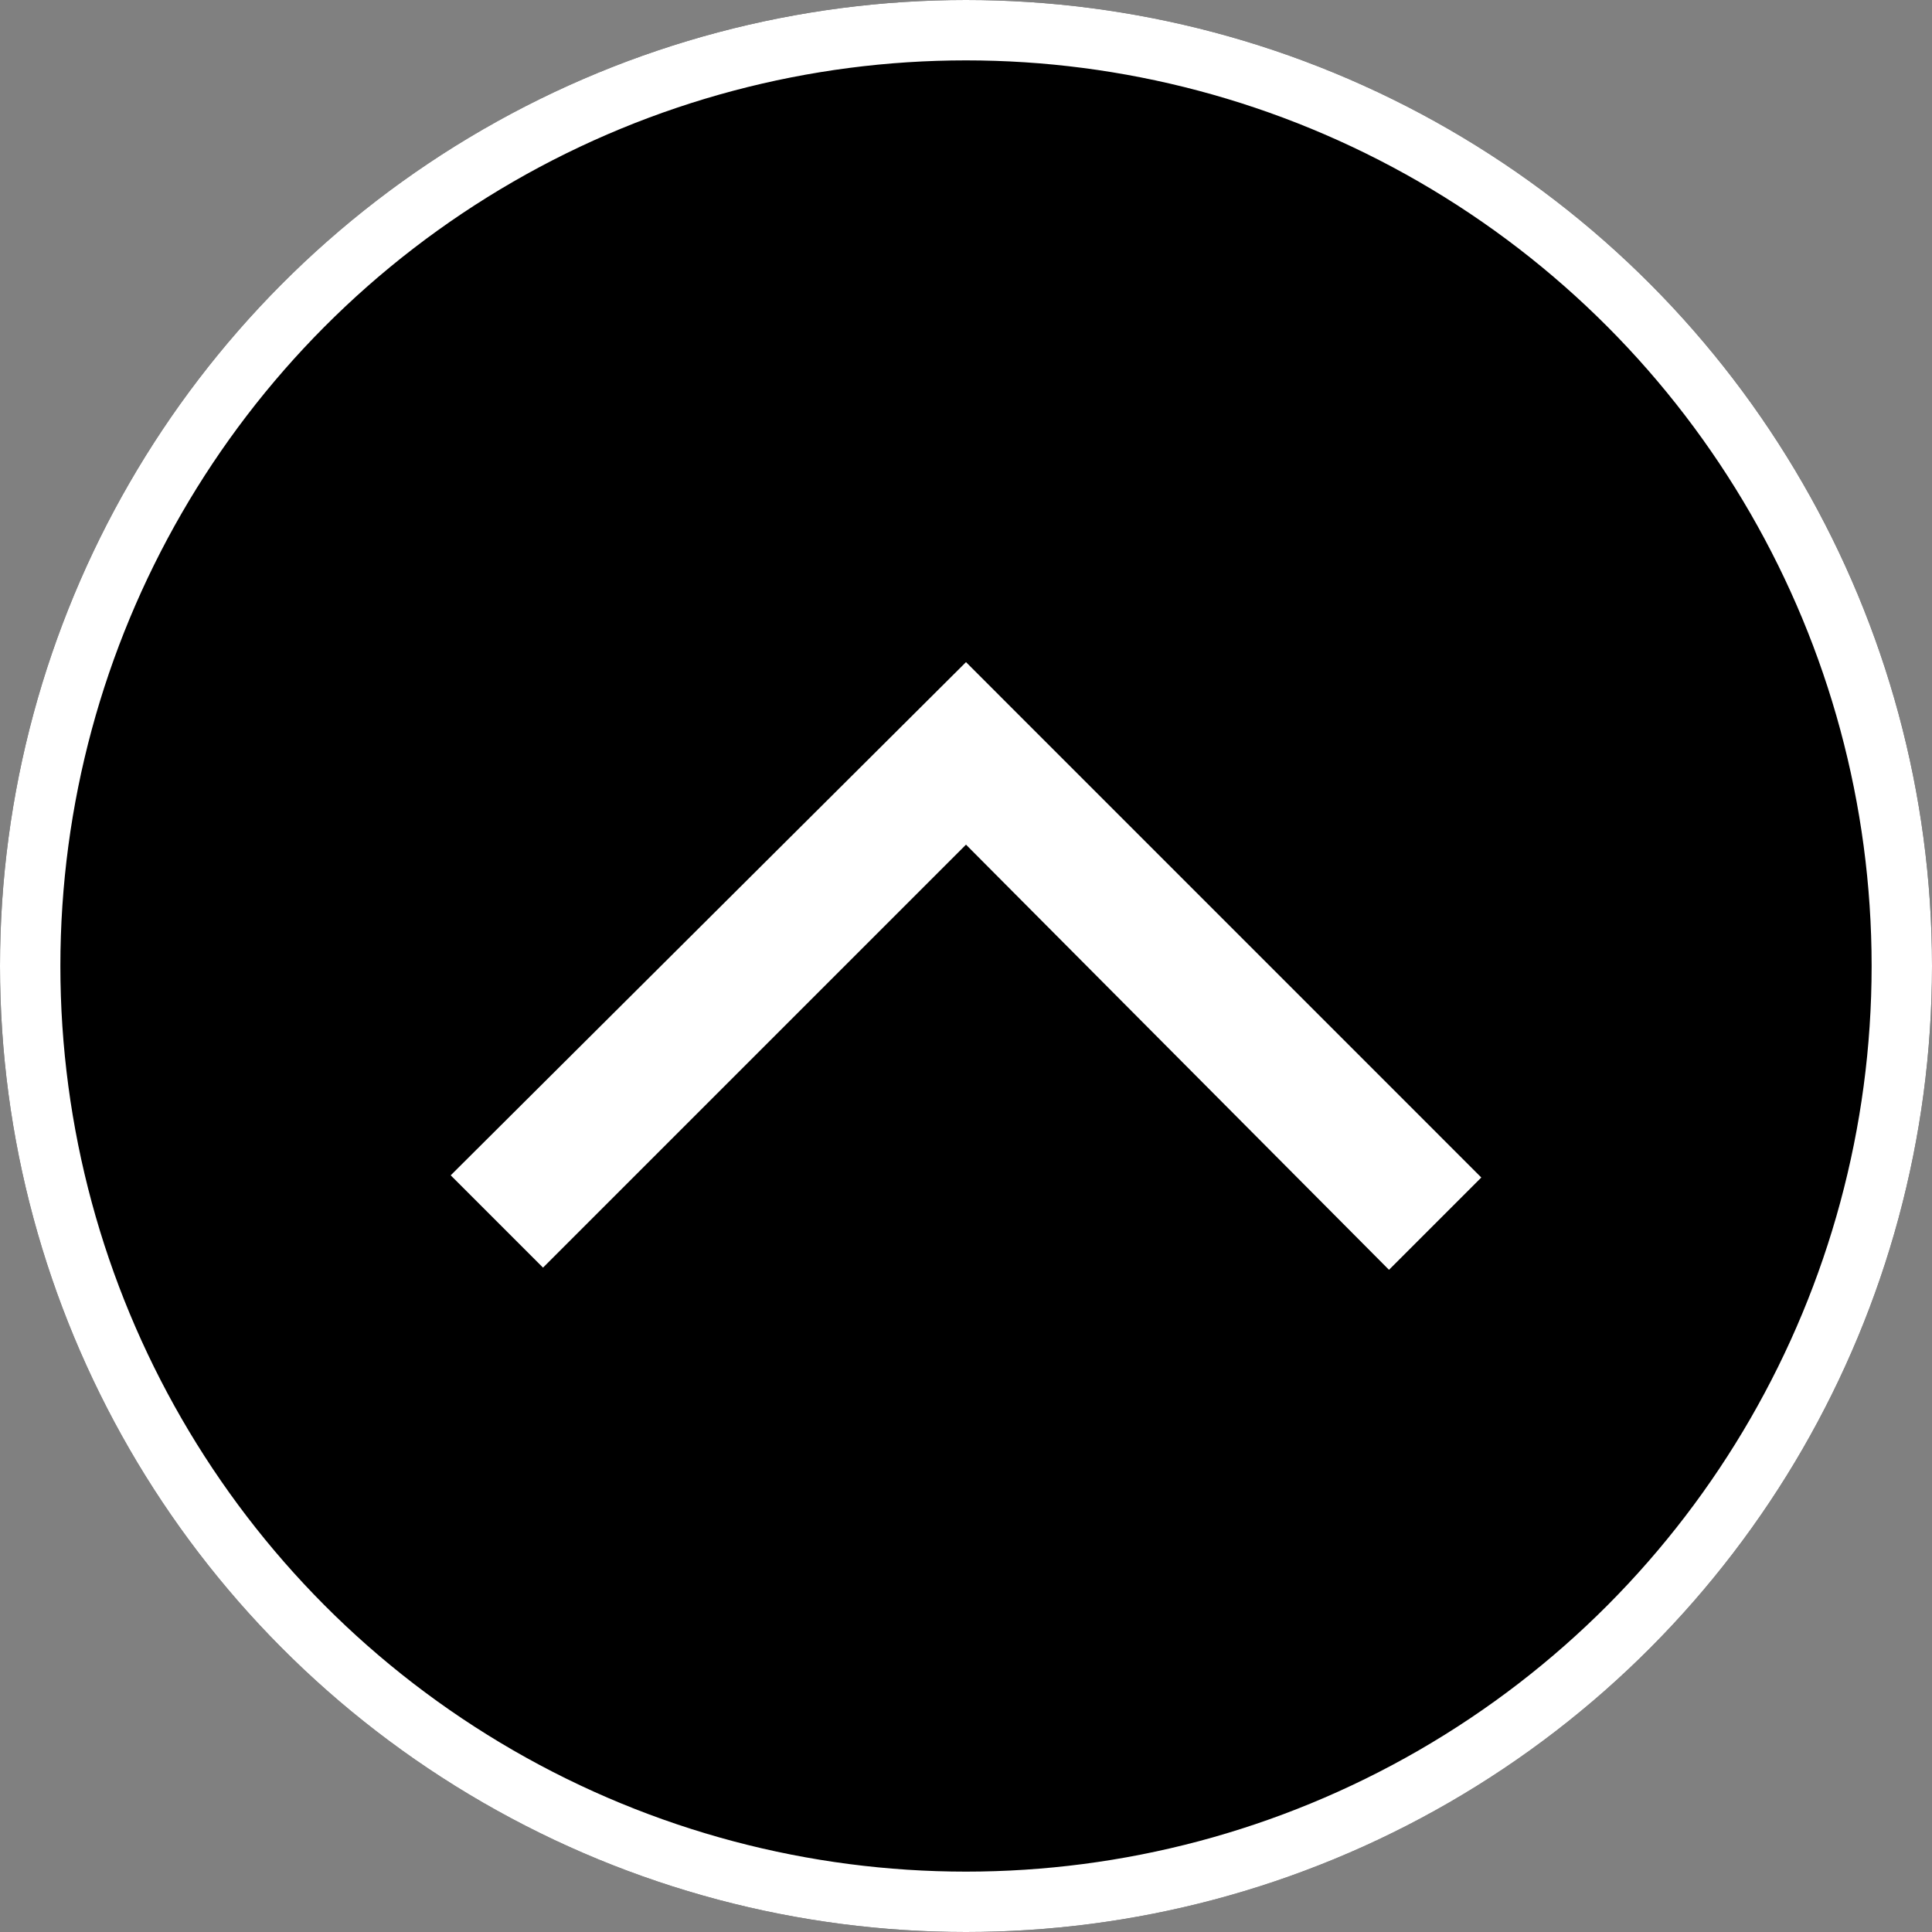 <svg xmlns="http://www.w3.org/2000/svg" width="32" height="32" viewBox="0 0 32 32">
  <rect x="0" y="0" width="32" height="32" fill="#808080" stroke="none"/>
  <g id="button_go_top_page" transform="translate(-284 -240)">
    <g id="Elipse_197" data-name="Elipse 197" transform="translate(284 240)" stroke="#fff" stroke-width="1">
      <circle cx="16" cy="16" r="16" stroke="none"/>
      <circle cx="16" cy="16" r="15.5" fill="none"/>
    </g>
    <path id="icon_Flecha01_Derecha" d="M20.535,26.665,12,18.129,13.529,16.6l7.006,7.042,7.006-7.006,1.529,1.529Z" transform="translate(320.535 277.632) rotate(180)" fill="#fff"/>
  </g>
</svg>
